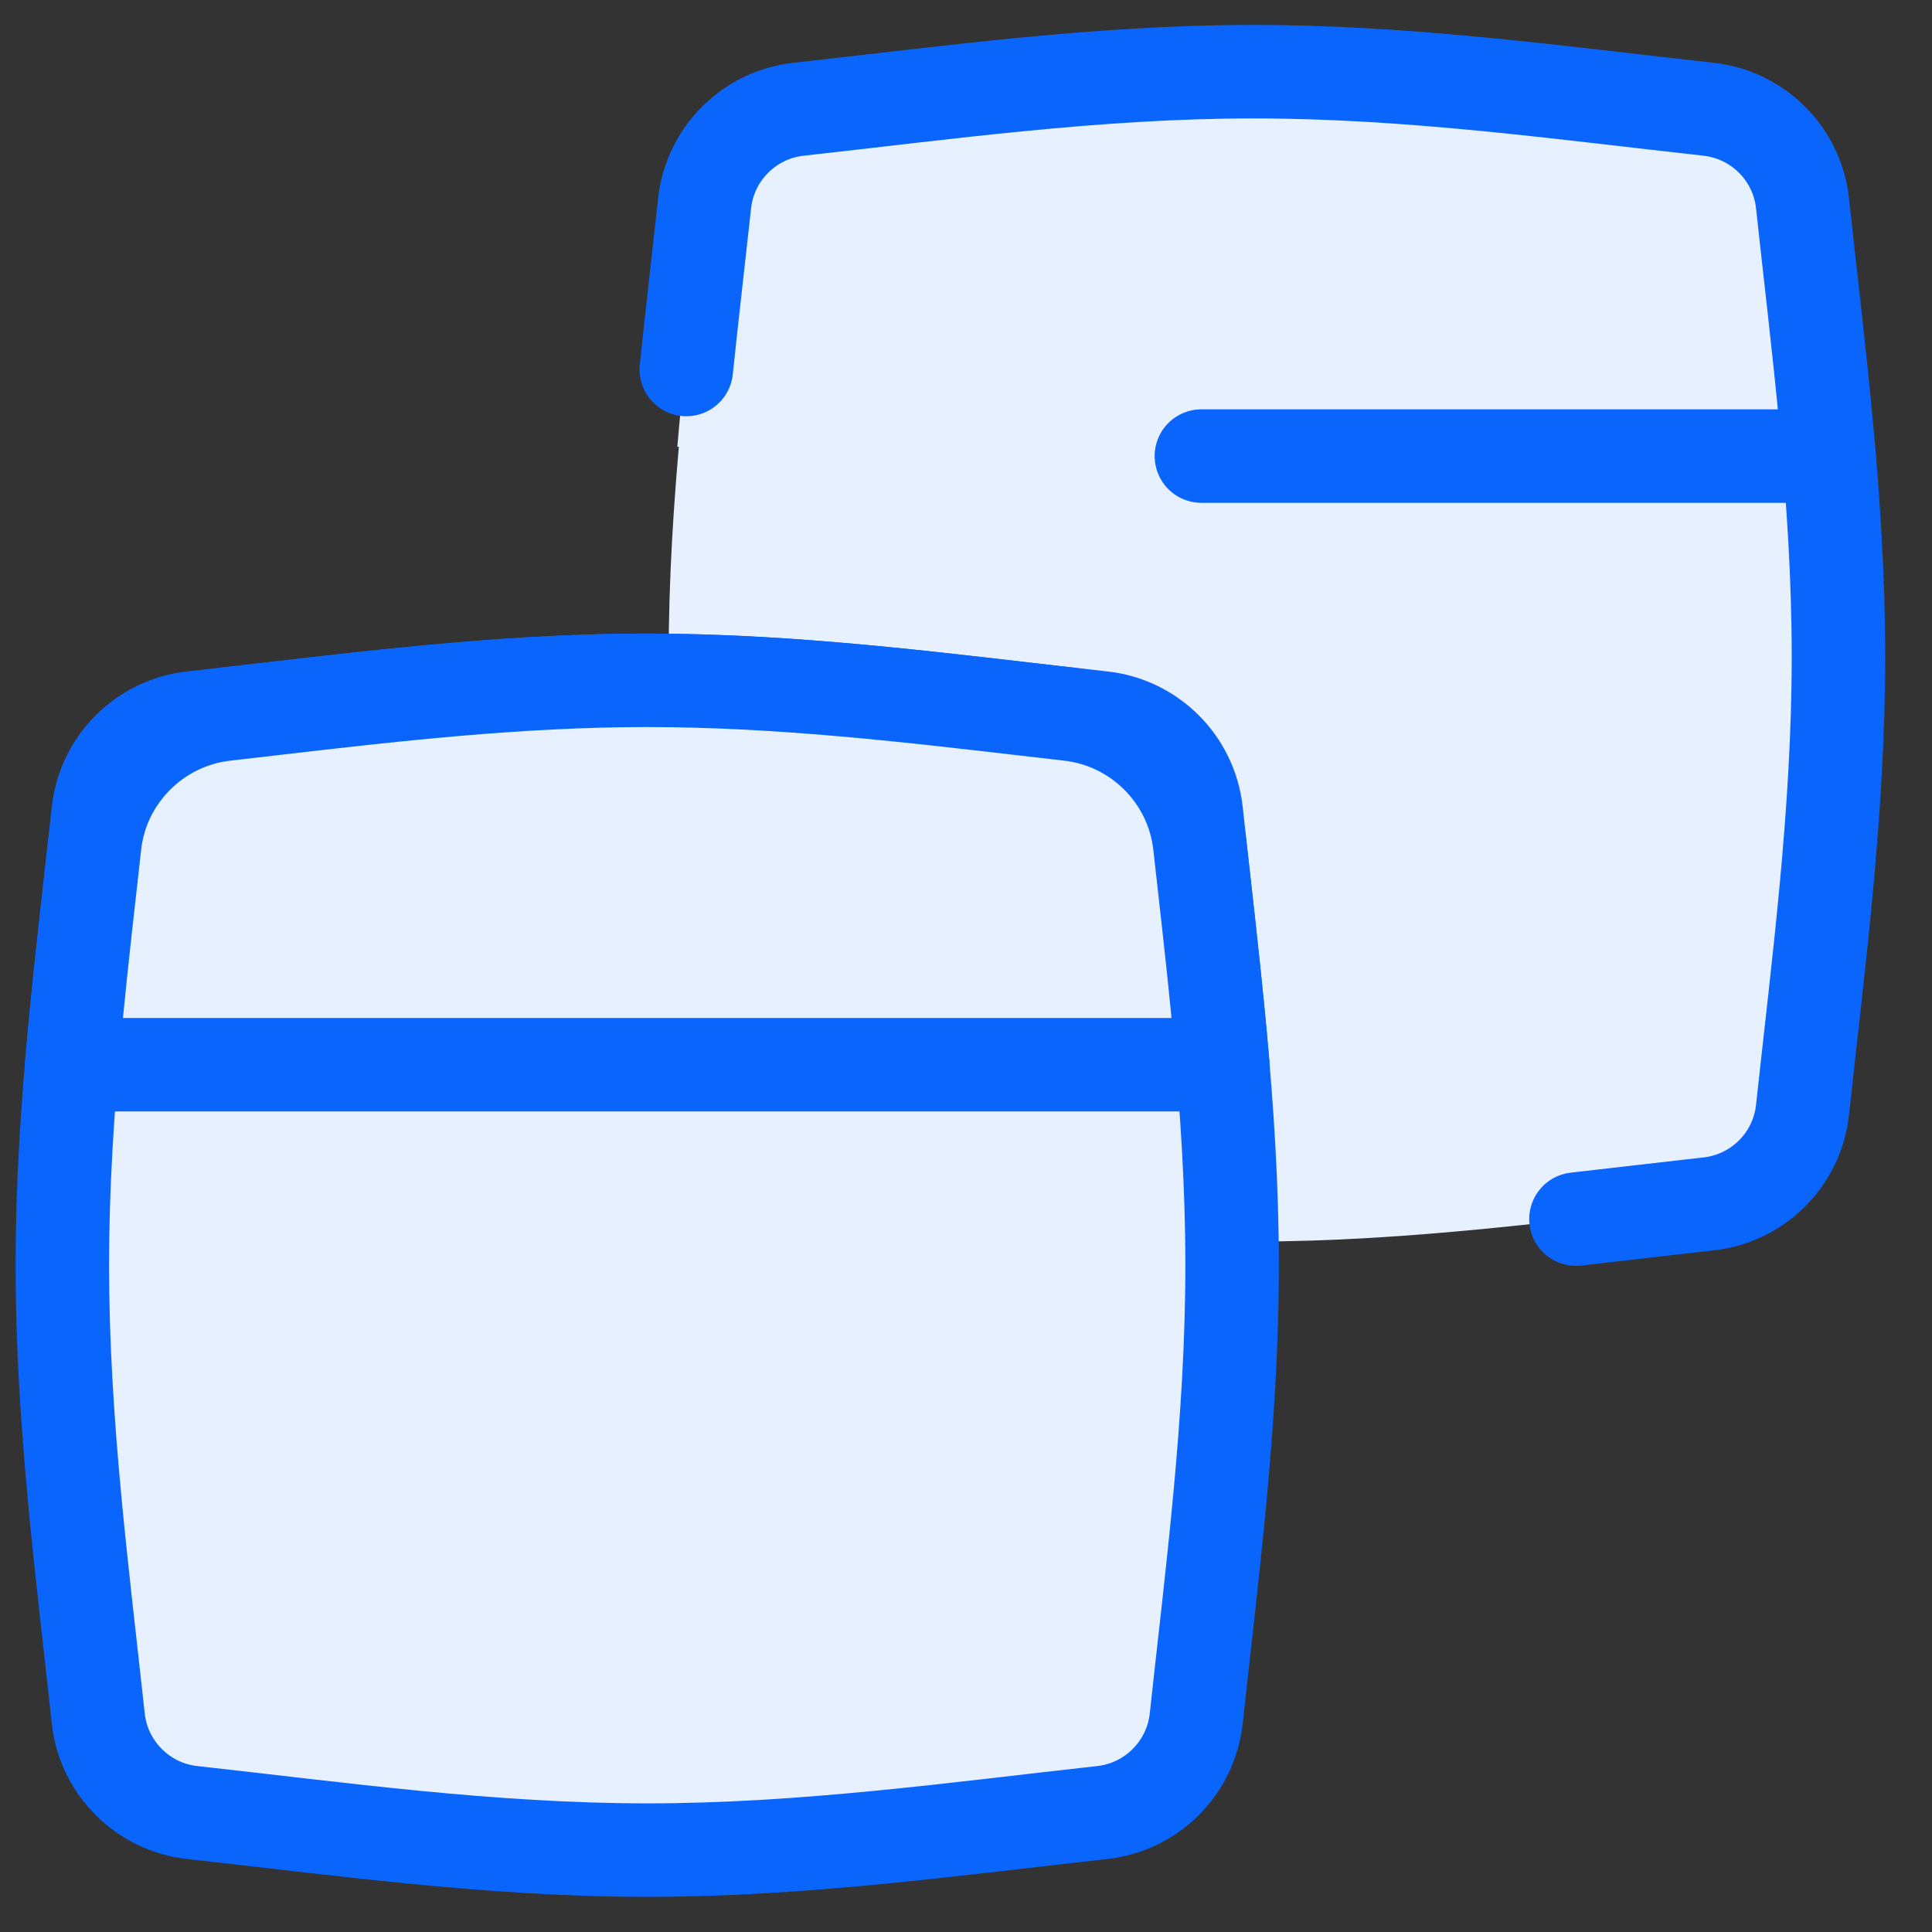<svg width="31" height="31" viewBox="0 0 31 31" fill="none" xmlns="http://www.w3.org/2000/svg">
<rect x="0" y="0" width="31" height="31" fill="#333333" stroke="none"/>
<path d="M11.306 17.81C11.392 18.602 12.02 19.23 12.812 19.317C15.15 19.576 17.596 19.921 20.114 19.921C22.632 19.921 25.078 19.576 27.416 19.317C28.208 19.23 28.837 18.602 28.922 17.81C29.174 15.481 29.499 13.044 29.499 10.535C29.499 8.027 29.174 5.59 28.922 3.261C28.837 2.469 28.208 1.841 27.416 1.753C25.078 1.495 22.632 1.15 20.114 1.15C17.596 1.15 15.15 1.495 12.812 1.753C12.02 1.841 11.392 2.469 11.306 3.261C11.054 5.59 10.729 8.027 10.729 10.535C10.729 13.044 11.054 15.481 11.306 17.81Z" fill="#E7F0FF"/>
<path d="M29.337 7.169H10.868C10.954 6.162 11.065 5.171 11.174 4.197C11.195 4.01 11.216 3.824 11.236 3.638C11.359 2.541 12.231 1.669 13.328 1.544C13.56 1.517 13.794 1.49 14.028 1.463C15.99 1.236 18.022 1 20.103 1C22.184 1 24.215 1.236 26.177 1.463C26.411 1.49 26.645 1.517 26.878 1.544C27.974 1.669 28.847 2.541 28.969 3.638C28.989 3.824 29.01 4.01 29.031 4.197C29.141 5.171 29.252 6.162 29.337 7.169Z" fill="#E7F0FF"/>
<path d="M29.349 7.318H19.277" stroke="#0A65FC" stroke-width="1.5" stroke-linecap="round" stroke-linejoin="round"/>
<path d="M25.287 19.561C26.006 19.48 26.715 19.395 27.416 19.317C28.208 19.23 28.837 18.602 28.922 17.81C29.174 15.481 29.499 13.044 29.499 10.535C29.499 8.027 29.174 5.59 28.922 3.261C28.837 2.469 28.208 1.841 27.416 1.753C25.078 1.495 22.632 1.15 20.114 1.15C17.596 1.15 15.15 1.495 12.812 1.753C12.02 1.841 11.392 2.469 11.306 3.261C11.211 4.136 11.106 5.026 11.012 5.929" stroke="#0A65FC" stroke-width="1.5" stroke-linecap="round" stroke-linejoin="round"/>
<path d="M1.577 27.575C1.663 28.367 2.292 28.996 3.084 29.083C5.421 29.341 7.867 29.686 10.385 29.686C12.903 29.686 15.349 29.341 17.687 29.083C18.479 28.996 19.108 28.367 19.194 27.575C19.446 25.246 19.77 22.81 19.77 20.301C19.77 17.792 19.446 15.355 19.194 13.027C19.108 12.234 18.479 11.606 17.687 11.519C15.349 11.261 12.903 10.916 10.385 10.916C7.867 10.916 5.421 11.261 3.084 11.519C2.292 11.606 1.663 12.234 1.577 13.027C1.325 15.355 1 17.792 1 20.301C1 22.81 1.325 25.246 1.577 27.575Z" fill="#E7F0FF" stroke="#0A65FC" stroke-width="1.5" stroke-linecap="round" stroke-linejoin="round"/>
<path d="M19.62 17.084L1.151 17.084C1.236 16.078 1.347 15.087 1.457 14.113C1.478 13.926 1.498 13.739 1.519 13.553C1.641 12.456 2.514 11.585 3.61 11.46C3.843 11.433 4.076 11.406 4.311 11.379C6.273 11.151 8.304 10.916 10.385 10.916C12.466 10.916 14.498 11.151 16.459 11.379C16.694 11.406 16.928 11.433 17.16 11.46C18.257 11.585 19.129 12.456 19.251 13.553C19.272 13.739 19.293 13.926 19.314 14.113C19.423 15.087 19.535 16.078 19.62 17.084Z" fill="#E7F0FF" stroke="#0A65FC" stroke-width="1.5" stroke-linecap="round" stroke-linejoin="round"/>
</svg>
